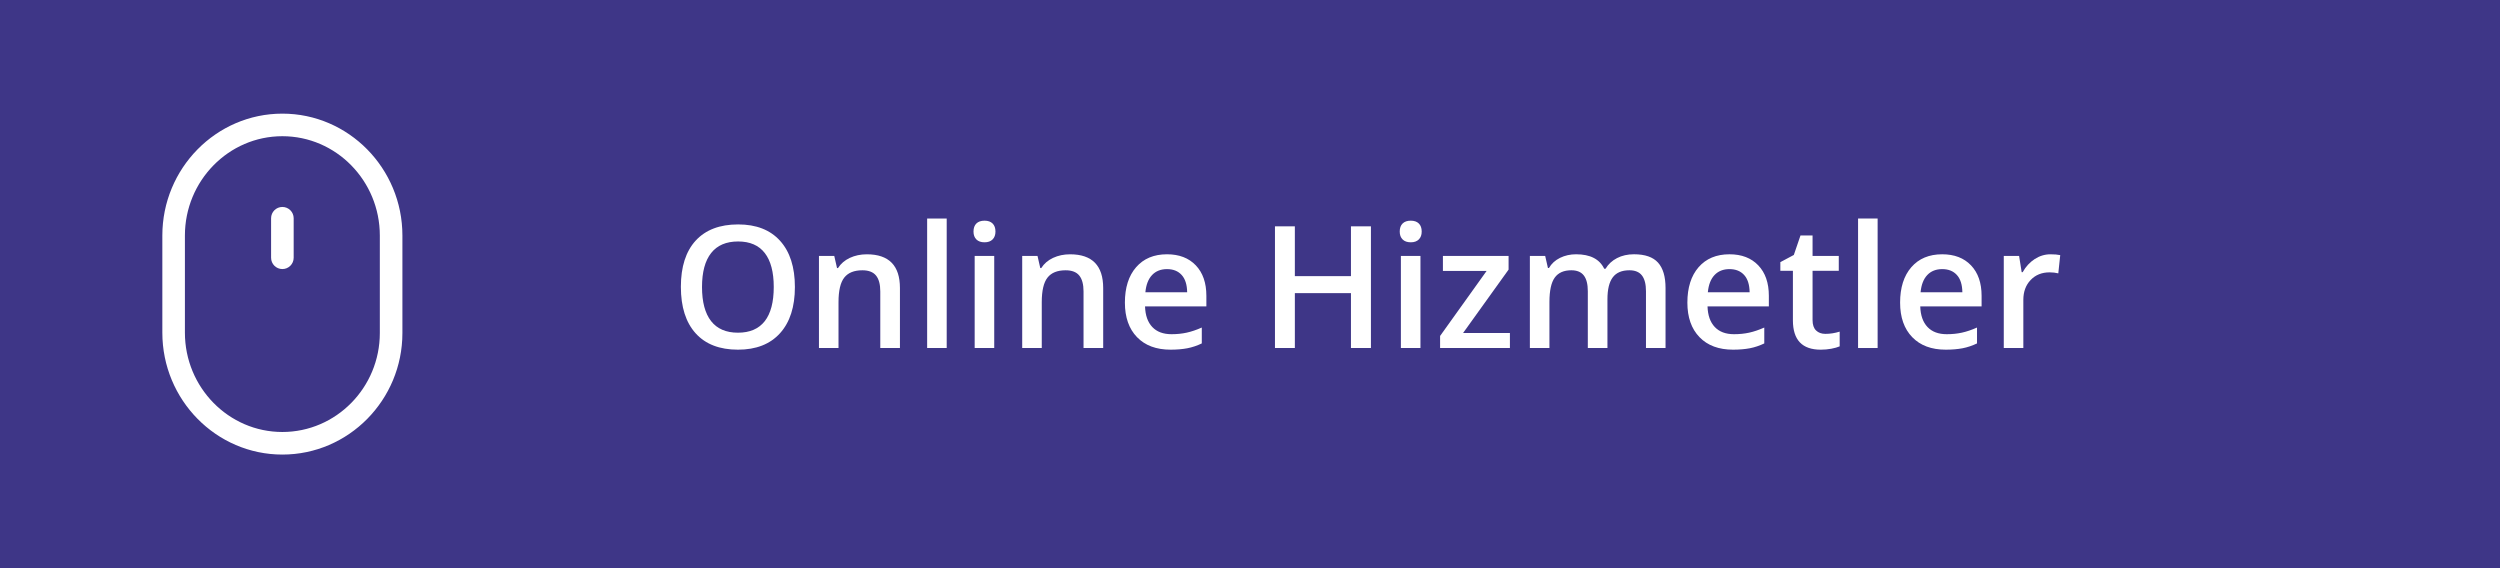 <?xml version="1.0" encoding="utf-8"?>
<!-- Generator: Adobe Illustrator 13.0.0, SVG Export Plug-In . SVG Version: 6.00 Build 14948)  -->
<!DOCTYPE svg PUBLIC "-//W3C//DTD SVG 1.1//EN" "http://www.w3.org/Graphics/SVG/1.1/DTD/svg11.dtd">
<svg version="1.1" id="Layer_1" xmlns="http://www.w3.org/2000/svg" xmlns:xlink="http://www.w3.org/1999/xlink" x="0px" y="0px"
	 width="220px" height="50.001px" viewBox="0 0 220 50.001" enable-background="new 0 0 220 50.001" xml:space="preserve">
<rect fill="#3E3687" width="220" height="50.001"/>
<g>
	<g>
		<g>
			<path fill="#FFFFFF" d="M24.849,10c-5.824,0-10.563,4.813-10.563,10.729v8.544c0,5.914,4.738,10.729,10.563,10.729
				s10.563-4.799,10.563-10.697v-8.575C35.412,14.813,30.673,10,24.849,10z M33.425,29.304c0,4.803-3.848,8.711-8.577,8.711
				c-4.729,0-8.576-3.922-8.576-8.742v-8.544c0-4.82,3.848-8.743,8.576-8.743c4.729,0,8.577,3.922,8.577,8.743V29.304z"/>
		</g>
	</g>
	<g>
		<g>
			<path fill="#FFFFFF" d="M24.849,18.212c-0.549,0-0.993,0.445-0.993,0.993v3.478c0,0.549,0.444,0.994,0.993,0.994
				s0.994-0.445,0.994-0.994v-3.478C25.843,18.657,25.397,18.212,24.849,18.212z"/>
		</g>
	</g>
</g>
<g>
	<path fill="#FFFFFF" d="M69.951,25.257c0,1.742-0.436,3.098-1.307,4.064c-0.872,0.967-2.106,1.45-3.703,1.45
		c-1.616,0-2.858-0.479-3.724-1.439c-0.867-0.959-1.3-2.322-1.3-4.091c0-1.767,0.436-3.124,1.307-4.072
		c0.872-0.946,2.116-1.42,3.732-1.42c1.592,0,2.822,0.48,3.691,1.442S69.951,23.509,69.951,25.257z M61.777,25.257
		c0,1.318,0.266,2.317,0.798,2.999c0.532,0.681,1.321,1.021,2.366,1.021c1.04,0,1.825-0.337,2.355-1.011
		c0.529-0.674,0.794-1.678,0.794-3.01c0-1.313-0.263-2.31-0.788-2.988s-1.307-1.019-2.347-1.019c-1.05,0-1.842,0.34-2.376,1.019
		C62.044,22.947,61.777,23.943,61.777,25.257z"/>
	<path fill="#FFFFFF" d="M79.194,30.625h-1.729v-4.98c0-0.625-0.126-1.091-0.377-1.399c-0.251-0.307-0.65-0.461-1.197-0.461
		c-0.728,0-1.26,0.215-1.597,0.645s-0.505,1.15-0.505,2.16v4.036h-1.721v-8.101h1.348l0.242,1.063h0.088
		c0.244-0.386,0.591-0.684,1.04-0.895c0.449-0.209,0.947-0.314,1.494-0.314c1.943,0,2.915,0.988,2.915,2.967V30.625z"/>
	<path fill="#FFFFFF" d="M83.31,30.625h-1.721V19.229h1.721V30.625z"/>
	<path fill="#FFFFFF" d="M85.668,20.378c0-0.307,0.084-0.544,0.252-0.71c0.169-0.166,0.409-0.249,0.722-0.249
		c0.303,0,0.538,0.083,0.707,0.249c0.168,0.166,0.252,0.403,0.252,0.71c0,0.293-0.084,0.524-0.252,0.692
		c-0.169,0.169-0.404,0.253-0.707,0.253c-0.313,0-0.553-0.084-0.722-0.253C85.753,20.902,85.668,20.671,85.668,20.378z
		 M87.492,30.625h-1.721v-8.101h1.721V30.625z"/>
	<path fill="#FFFFFF" d="M97.08,30.625h-1.729v-4.98c0-0.625-0.126-1.091-0.377-1.399c-0.251-0.307-0.65-0.461-1.197-0.461
		c-0.728,0-1.26,0.215-1.597,0.645s-0.505,1.15-0.505,2.16v4.036h-1.721v-8.101h1.348l0.242,1.063h0.088
		c0.244-0.386,0.591-0.684,1.04-0.895c0.449-0.209,0.947-0.314,1.494-0.314c1.943,0,2.915,0.988,2.915,2.967V30.625z"/>
	<path fill="#FFFFFF" d="M103.012,30.771c-1.26,0-2.245-0.367-2.956-1.103c-0.71-0.734-1.065-1.746-1.065-3.035
		c0-1.323,0.33-2.363,0.989-3.121c0.659-0.756,1.565-1.135,2.717-1.135c1.069,0,1.914,0.325,2.534,0.975s0.93,1.543,0.93,2.68v0.931
		h-5.398c0.024,0.786,0.237,1.391,0.637,1.813c0.4,0.423,0.964,0.634,1.692,0.634c0.479,0,0.924-0.045,1.337-0.136
		c0.412-0.09,0.855-0.24,1.329-0.45v1.398c-0.42,0.201-0.845,0.343-1.274,0.426C104.055,30.729,103.564,30.771,103.012,30.771z
		 M102.697,23.682c-0.547,0-0.985,0.174-1.314,0.521c-0.33,0.347-0.526,0.852-0.59,1.516h3.677c-0.01-0.669-0.171-1.176-0.483-1.52
		C103.674,23.854,103.244,23.682,102.697,23.682z"/>
	<path fill="#FFFFFF" d="M120.642,30.625h-1.758v-4.827h-4.937v4.827h-1.75V19.917h1.75v4.38h4.937v-4.38h1.758V30.625z"/>
	<path fill="#FFFFFF" d="M123.176,20.378c0-0.307,0.084-0.544,0.253-0.71c0.168-0.166,0.409-0.249,0.722-0.249
		c0.303,0,0.538,0.083,0.706,0.249c0.169,0.166,0.253,0.403,0.253,0.71c0,0.293-0.084,0.524-0.253,0.692
		c-0.168,0.169-0.403,0.253-0.706,0.253c-0.313,0-0.554-0.084-0.722-0.253C123.26,20.902,123.176,20.671,123.176,20.378z
		 M125,30.625h-1.722v-8.101H125V30.625z"/>
	<path fill="#FFFFFF" d="M132.873,30.625h-6.145v-1.062l4.094-5.721h-3.846v-1.318h5.779v1.201l-4.006,5.581h4.123V30.625z"/>
	<path fill="#FFFFFF" d="M141.457,30.625h-1.729V25.63c0-0.62-0.117-1.083-0.352-1.388c-0.234-0.306-0.601-0.458-1.099-0.458
		c-0.664,0-1.151,0.216-1.461,0.648c-0.311,0.432-0.466,1.151-0.466,2.156v4.036h-1.721v-8.101h1.348l0.242,1.063h0.088
		c0.225-0.386,0.55-0.684,0.978-0.895c0.427-0.209,0.897-0.314,1.409-0.314c1.246,0,2.07,0.425,2.477,1.274h0.117
		c0.238-0.4,0.576-0.713,1.01-0.938c0.436-0.225,0.934-0.337,1.494-0.337c0.967,0,1.672,0.244,2.113,0.732s0.663,1.233,0.663,2.234
		v5.28h-1.722V25.63c0-0.62-0.118-1.083-0.354-1.388c-0.237-0.306-0.604-0.458-1.103-0.458c-0.669,0-1.158,0.209-1.469,0.626
		c-0.311,0.418-0.465,1.059-0.465,1.923V30.625z"/>
	<path fill="#FFFFFF" d="M152.51,30.771c-1.26,0-2.245-0.367-2.956-1.103c-0.71-0.734-1.065-1.746-1.065-3.035
		c0-1.323,0.33-2.363,0.988-3.121c0.66-0.756,1.565-1.135,2.718-1.135c1.069,0,1.914,0.325,2.534,0.975s0.93,1.543,0.93,2.68v0.931
		h-5.397c0.024,0.786,0.237,1.391,0.638,1.813c0.4,0.423,0.964,0.634,1.691,0.634c0.479,0,0.924-0.045,1.337-0.136
		c0.412-0.09,0.855-0.24,1.329-0.45v1.398c-0.42,0.201-0.845,0.343-1.274,0.426C153.552,30.729,153.061,30.771,152.51,30.771z
		 M152.194,23.682c-0.547,0-0.985,0.174-1.314,0.521c-0.33,0.347-0.526,0.852-0.59,1.516h3.677c-0.01-0.669-0.171-1.176-0.483-1.52
		C153.171,23.854,152.741,23.682,152.194,23.682z"/>
	<path fill="#FFFFFF" d="M160.632,29.38c0.42,0,0.84-0.066,1.26-0.197v1.296c-0.19,0.083-0.436,0.152-0.736,0.209
		c-0.3,0.056-0.611,0.084-0.934,0.084c-1.631,0-2.446-0.859-2.446-2.578v-4.365h-1.105v-0.762l1.186-0.63l0.586-1.714h1.063v1.802
		h2.307v1.304h-2.307v4.336c0,0.415,0.104,0.722,0.312,0.919C160.022,29.281,160.295,29.38,160.632,29.38z"/>
	<path fill="#FFFFFF" d="M165.231,30.625h-1.721V19.229h1.721V30.625z"/>
	<path fill="#FFFFFF" d="M171.229,30.771c-1.26,0-2.244-0.367-2.955-1.103c-0.71-0.734-1.065-1.746-1.065-3.035
		c0-1.323,0.329-2.363,0.989-3.121c0.658-0.756,1.564-1.135,2.717-1.135c1.069,0,1.914,0.325,2.534,0.975s0.931,1.543,0.931,2.68
		v0.931h-5.398c0.024,0.786,0.236,1.391,0.637,1.813c0.4,0.423,0.965,0.634,1.692,0.634c0.479,0,0.924-0.045,1.337-0.136
		c0.412-0.09,0.855-0.24,1.329-0.45v1.398c-0.42,0.201-0.845,0.343-1.274,0.426C172.272,30.729,171.781,30.771,171.229,30.771z
		 M170.915,23.682c-0.547,0-0.985,0.174-1.314,0.521c-0.33,0.347-0.526,0.852-0.59,1.516h3.677c-0.01-0.669-0.171-1.176-0.483-1.52
		C171.892,23.854,171.462,23.682,170.915,23.682z"/>
	<path fill="#FFFFFF" d="M180.444,22.378c0.346,0,0.632,0.024,0.856,0.073l-0.169,1.604c-0.244-0.059-0.498-0.088-0.762-0.088
		c-0.688,0-1.246,0.225-1.673,0.674c-0.428,0.449-0.642,1.032-0.642,1.75v4.233h-1.721v-8.101h1.348l0.227,1.428h0.088
		c0.269-0.482,0.619-0.866,1.052-1.149C179.48,22.52,179.946,22.378,180.444,22.378z"/>
</g>
</svg>
